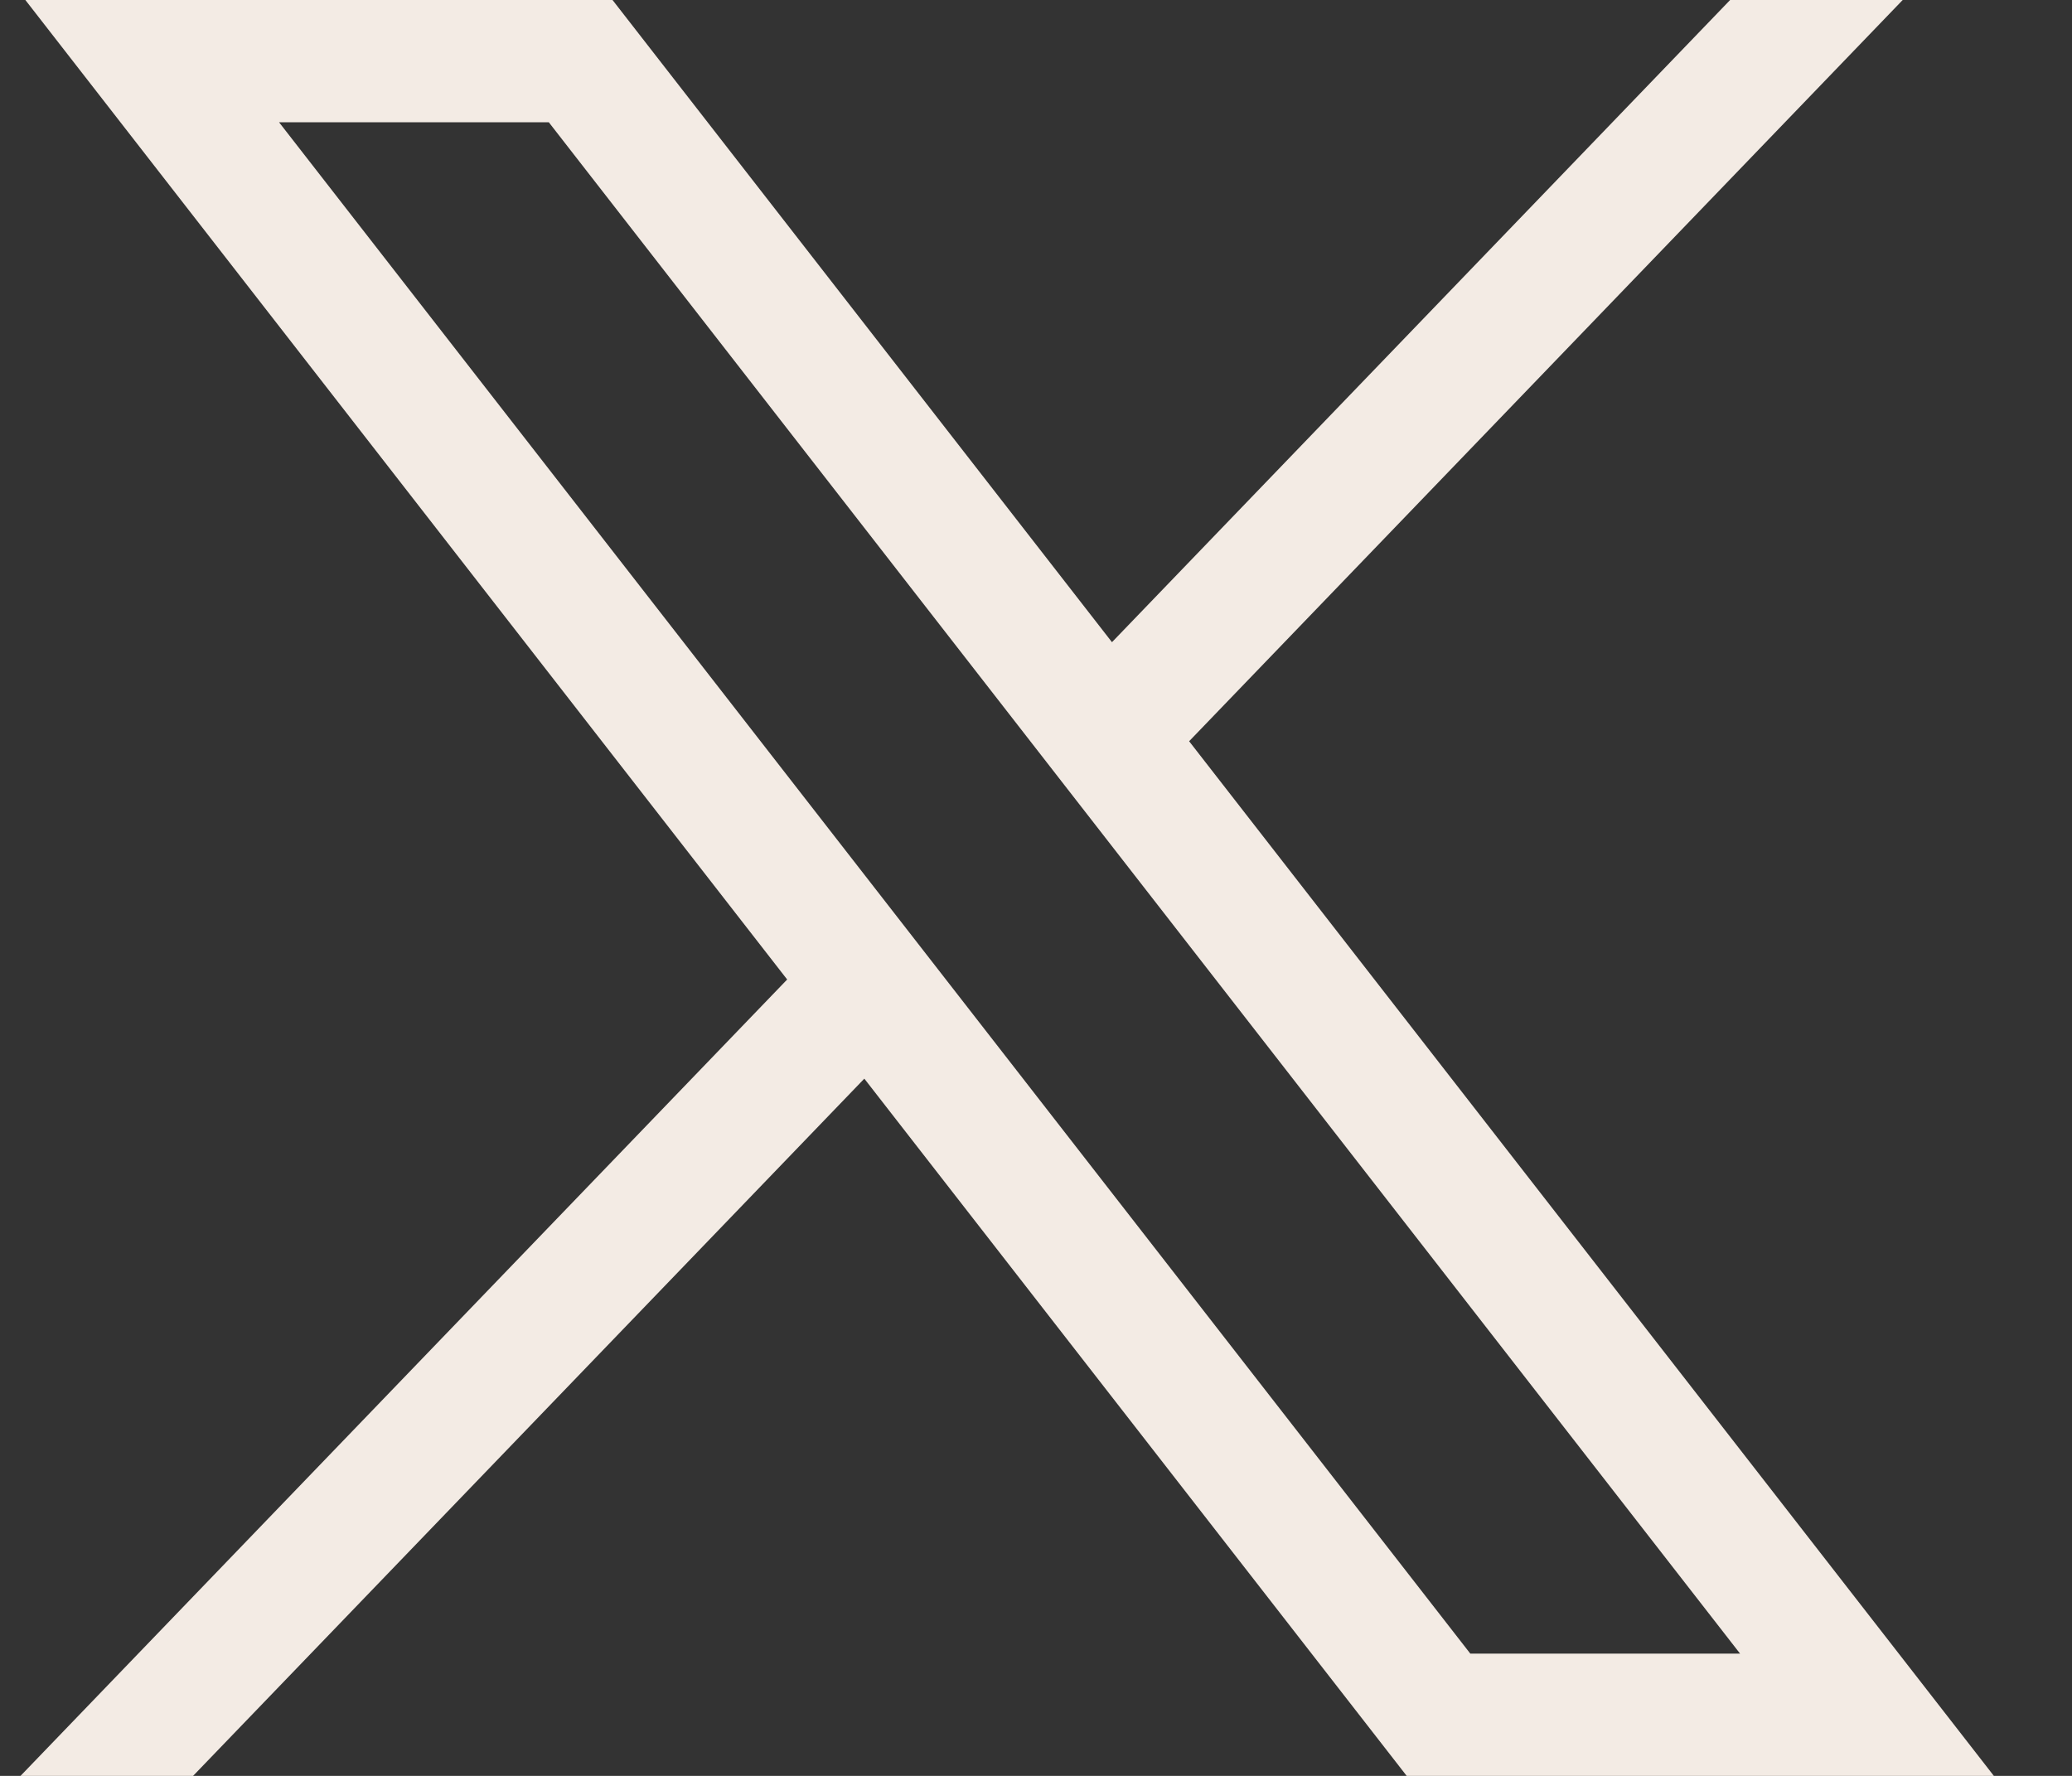<svg width="21" height="18" viewBox="0 0 21 18" fill="none" xmlns="http://www.w3.org/2000/svg">
<rect x="0" y="0" width="21" height="18" fill="#333333" stroke="none"/>
<path d="M0.257 0L7.978 9.928L0.208 18H1.957L8.76 10.933L14.257 18H20.208L12.052 7.513L19.284 0H17.535L11.27 6.509L6.208 0H0.257ZM2.828 1.239H5.562L17.636 16.761H14.902L2.828 1.239Z" fill="#F3EBE4"/>
</svg>

